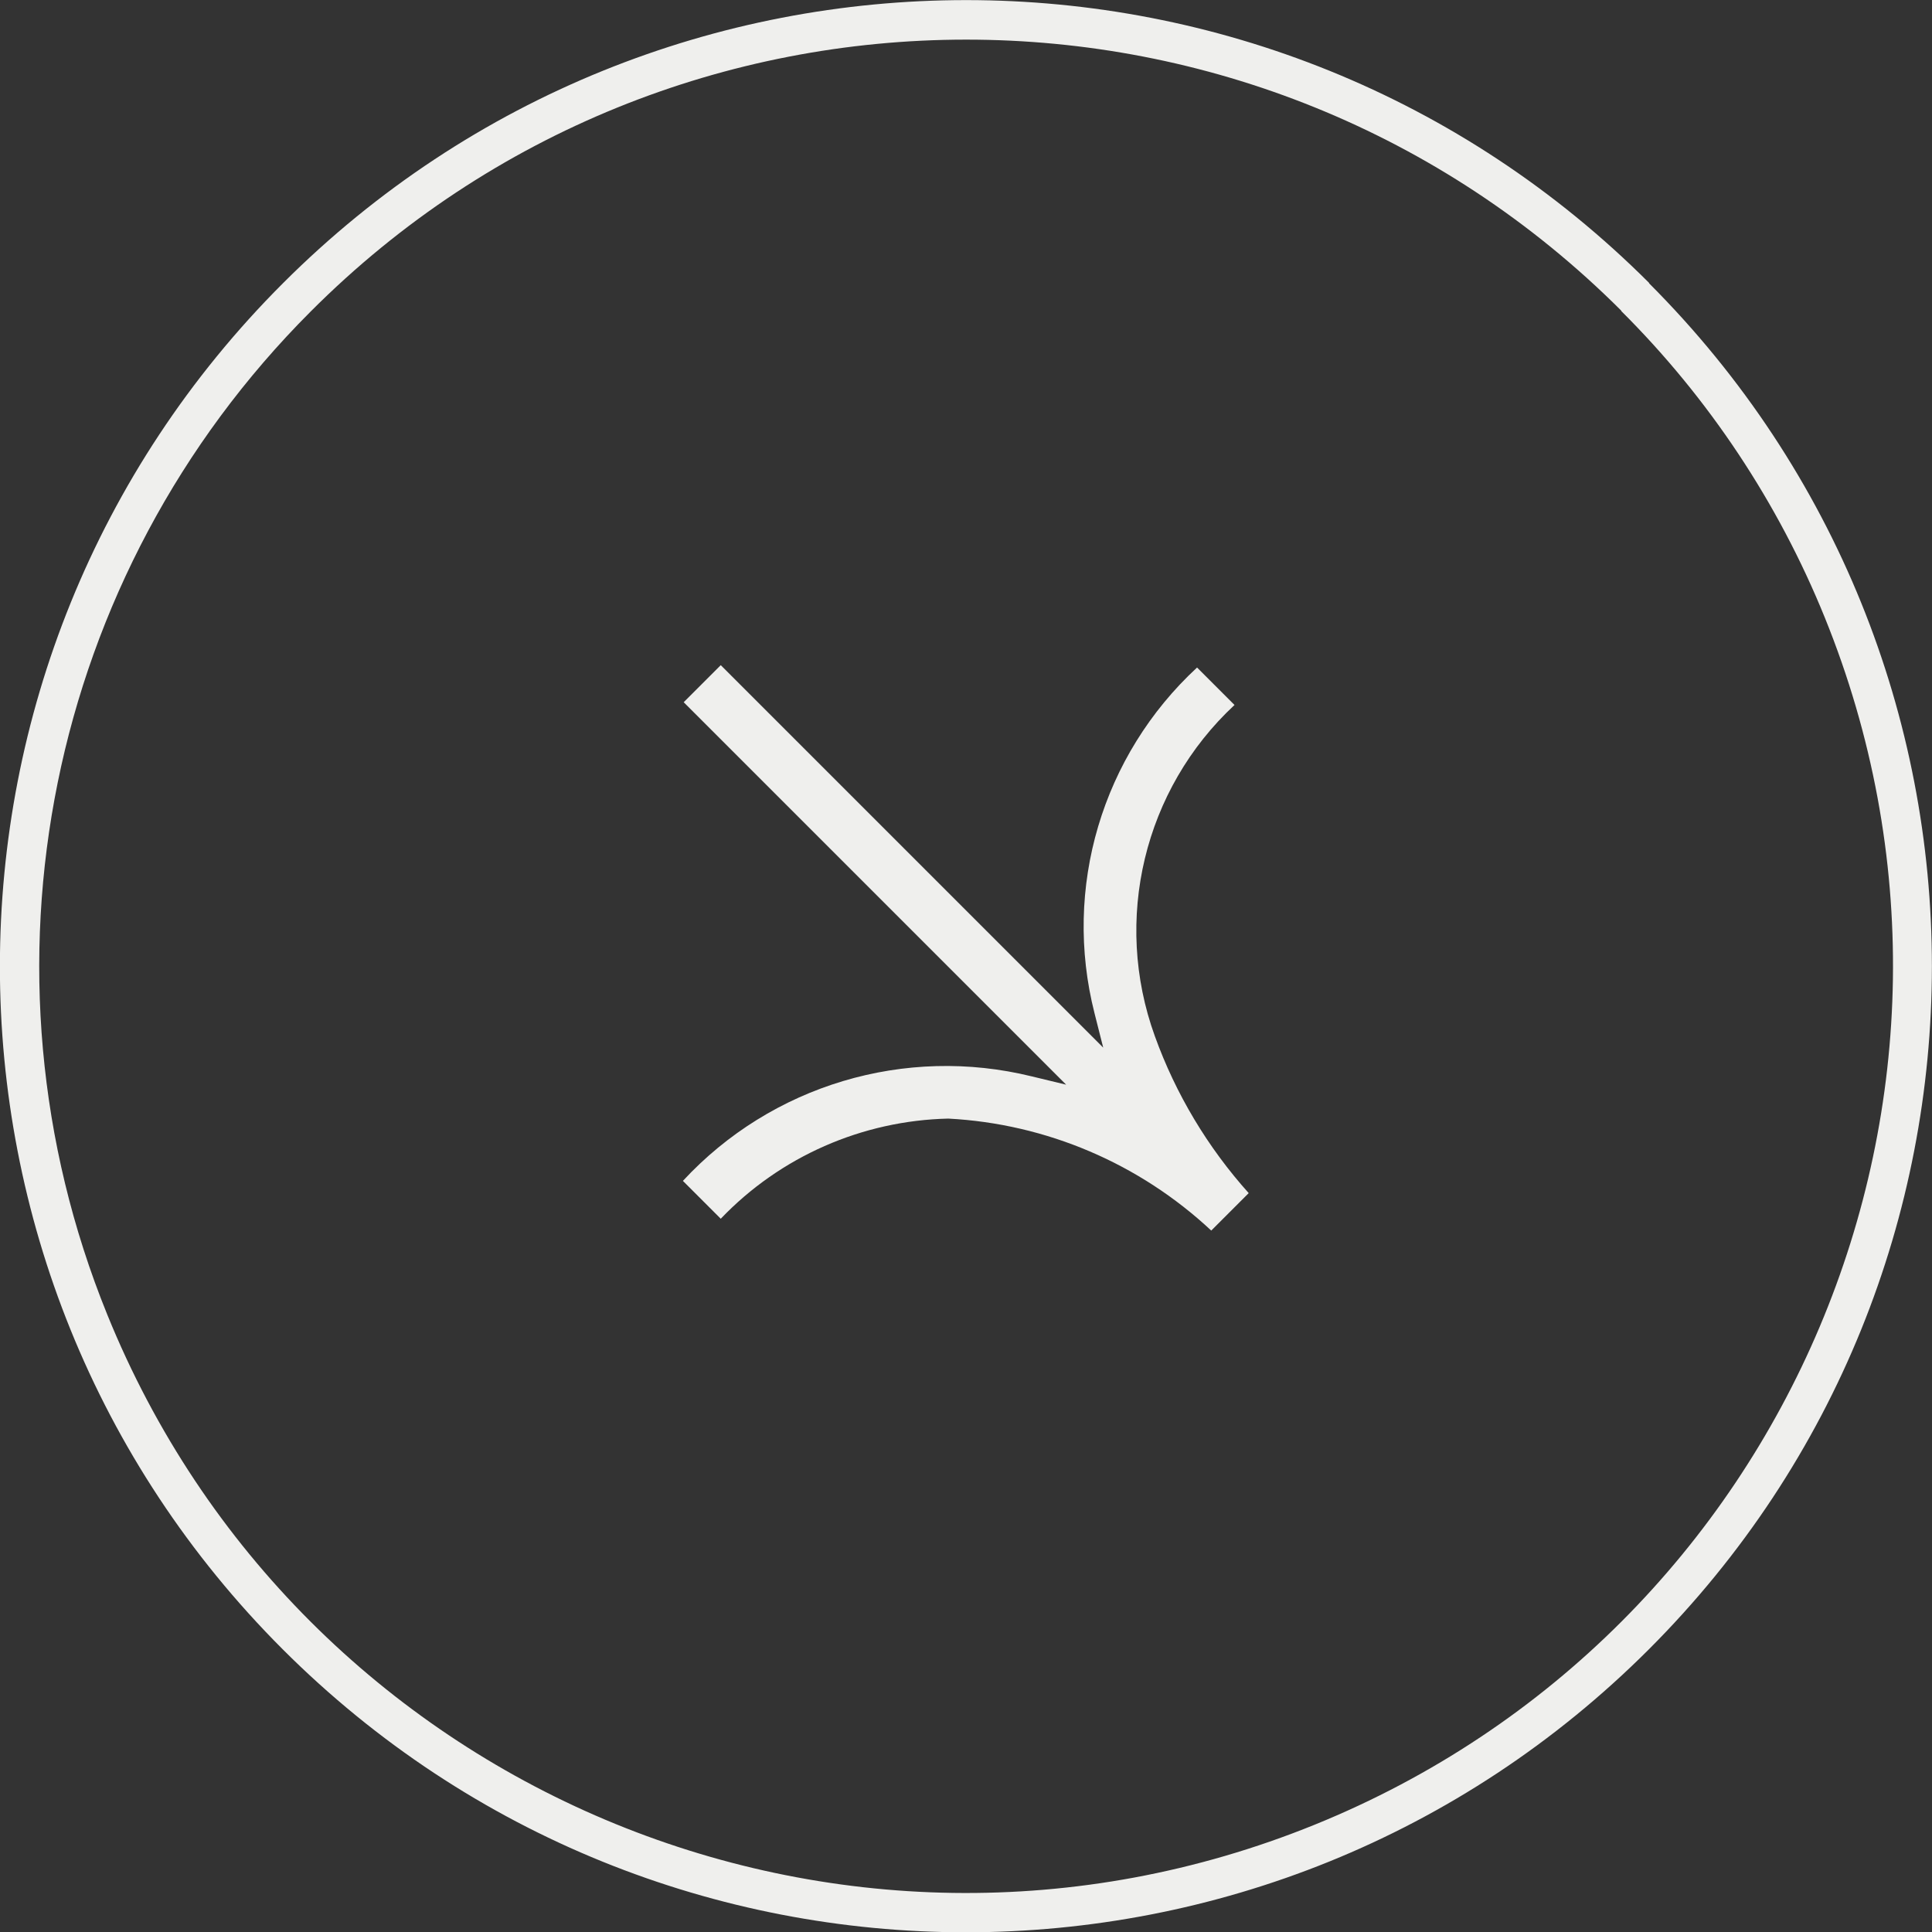 <?xml version="1.0" encoding="UTF-8"?> <svg xmlns="http://www.w3.org/2000/svg" id="Calque_2" viewBox="0 0 49 49"><rect x="0" y="0" width="49" height="49" fill="#333333" stroke="none"/><defs><style>.cls-1{fill:#efefed;stroke-width:0px;}</style></defs><g id="Calque_1-2"><g id="Groupe_916"><path id="Tracé_191" class="cls-1" d="M41.12,7.88c-9.18-9.17-24.07-9.17-33.24.02C1.2,14.58-.83,24.6,2.72,33.34c4.88,12.03,18.59,17.82,30.62,12.94,12.03-4.88,17.82-18.59,12.94-30.62-1.18-2.91-2.94-5.56-5.16-7.77M41.82,7.18c9.57,9.57,9.57,25.08,0,34.65s-25.08,9.57-34.65,0S-2.39,16.74,7.18,7.18c9.57-9.57,25.08-9.57,34.65,0Z"></path><path id="Tracé_190" class="cls-1" d="M24.05,28.37c-2.18.05-4.26.96-5.77,2.54l-.96-.96c2.25-2.43,5.64-3.44,8.85-2.65l.87.21-9.7-9.7.94-.94,9.7,9.7-.22-.87c-.81-3.18.19-6.54,2.6-8.77l.95.95c-2.3,2.14-3.09,5.45-2.02,8.4.53,1.47,1.34,2.82,2.38,3.98l-.95.95c-1.82-1.7-4.18-2.71-6.67-2.84"></path></g></g></svg> 